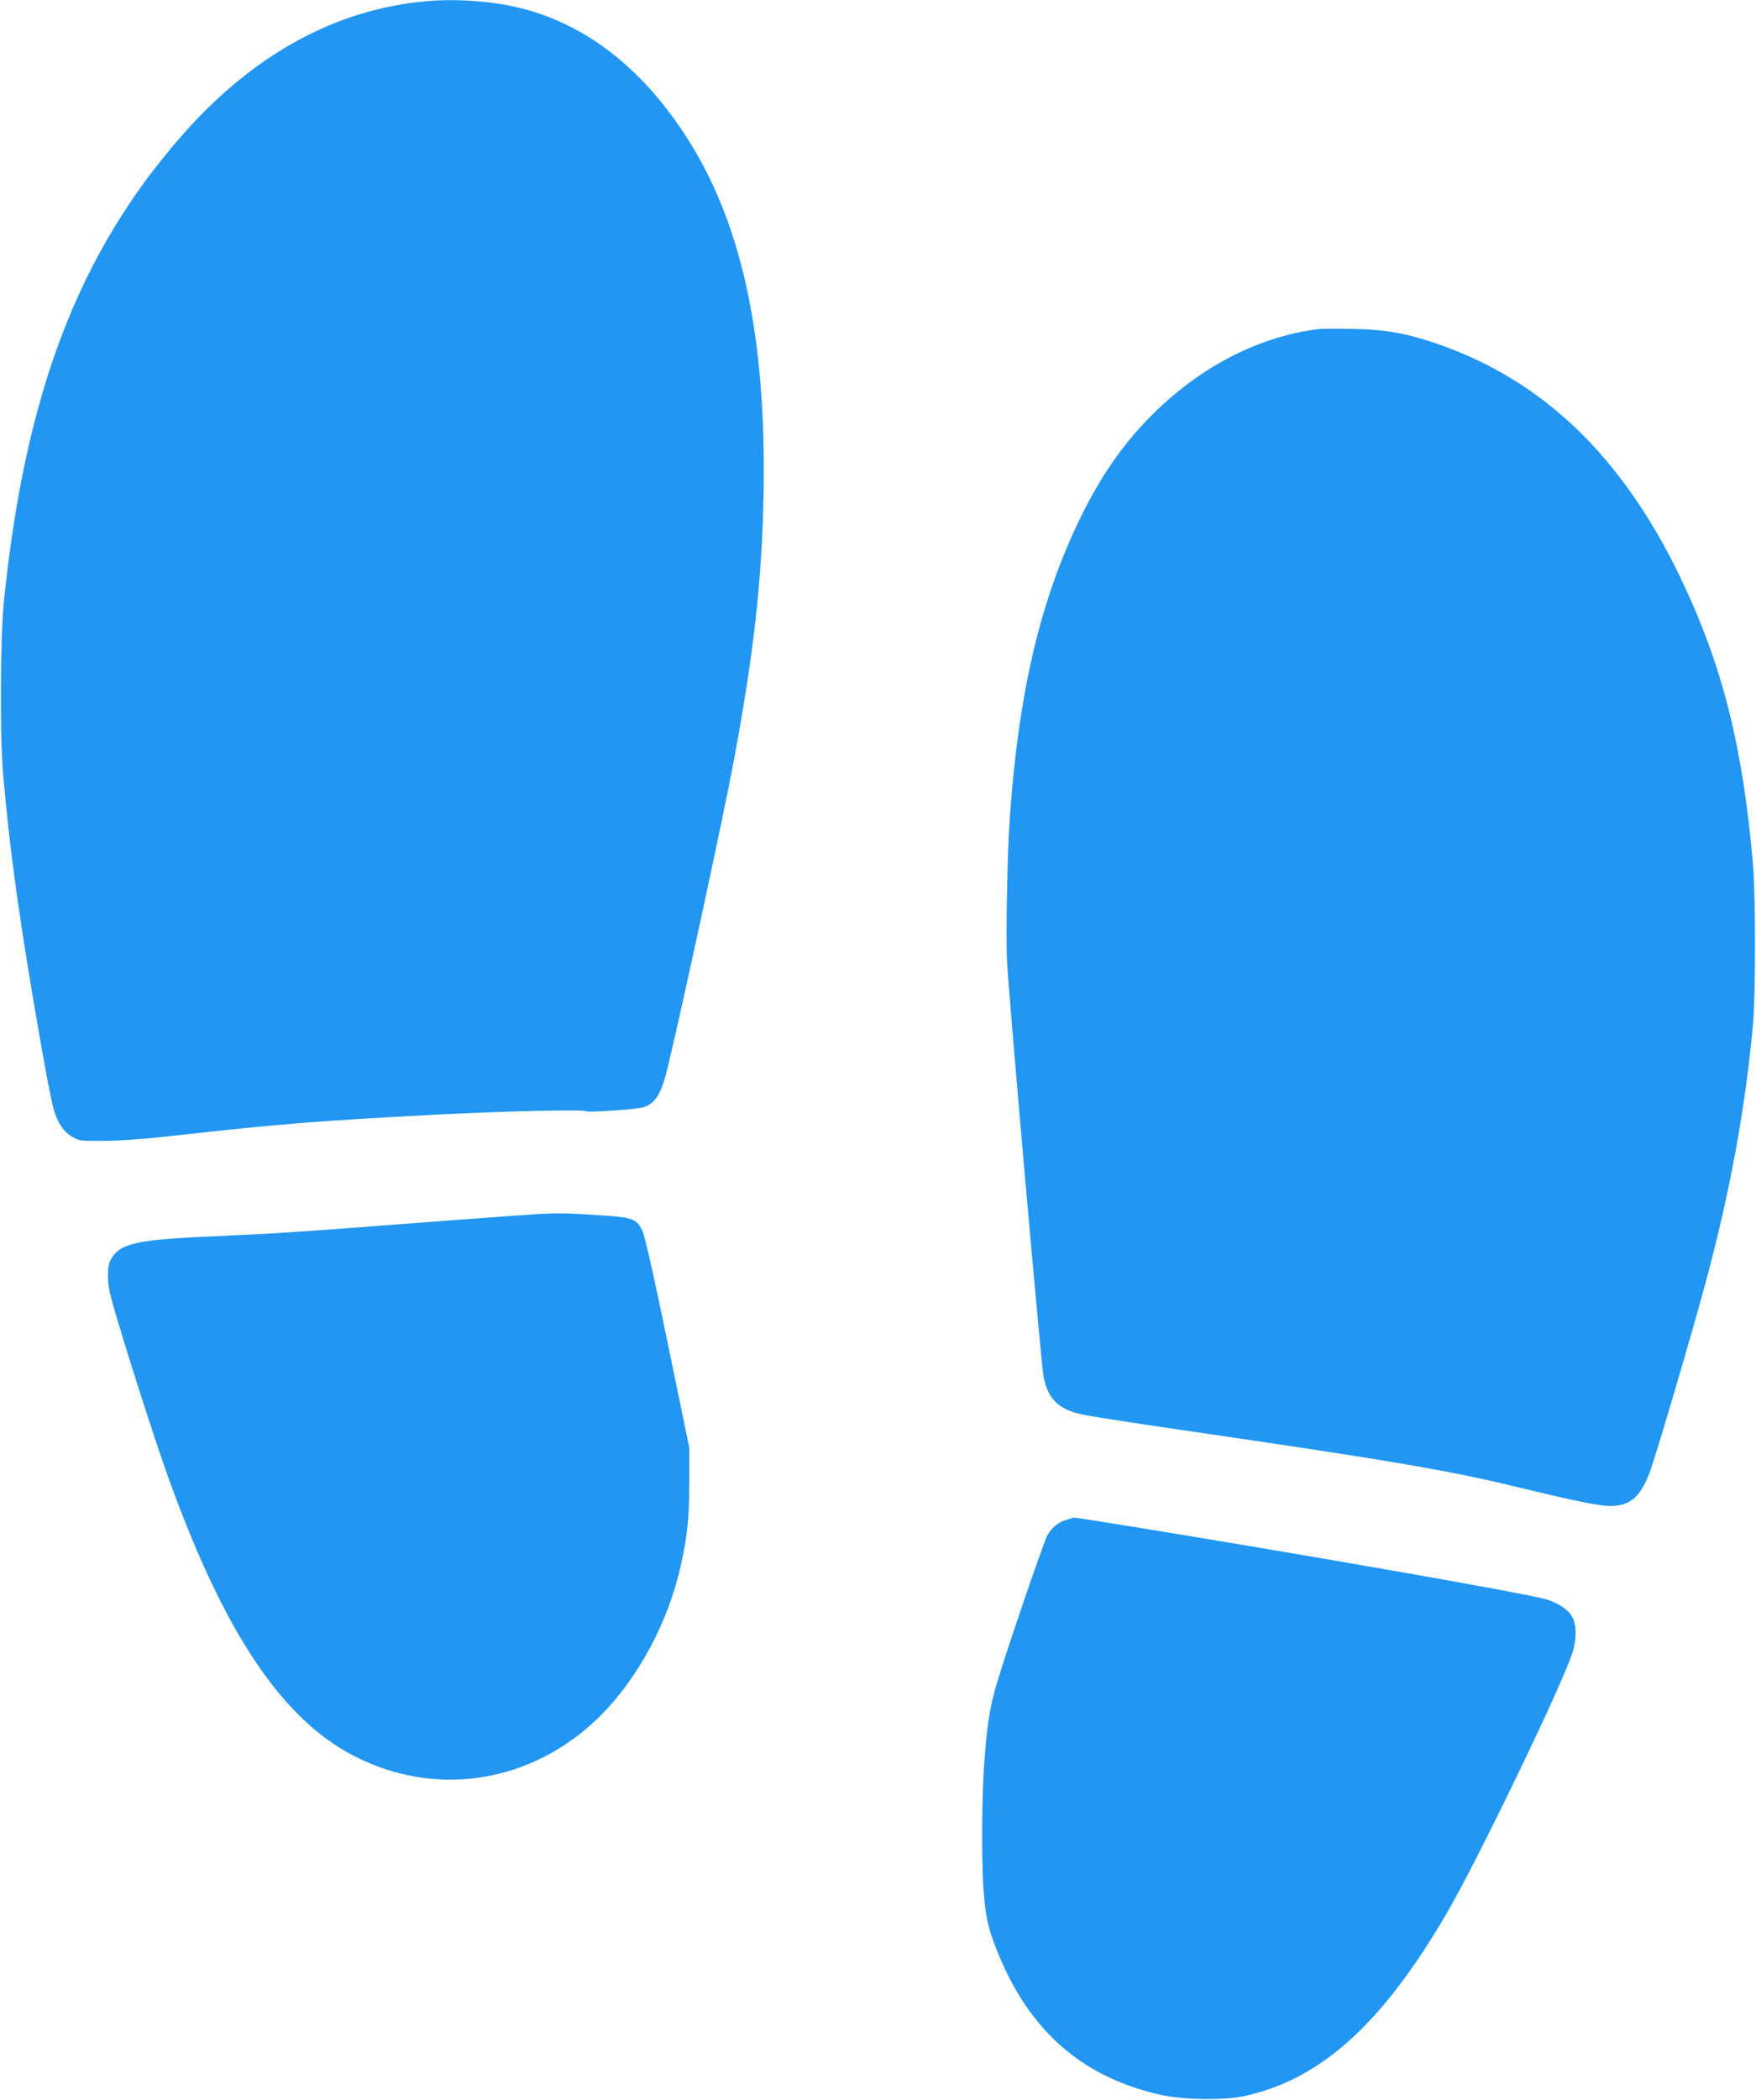 <?xml version="1.0" standalone="no"?>
<!DOCTYPE svg PUBLIC "-//W3C//DTD SVG 20010904//EN"
 "http://www.w3.org/TR/2001/REC-SVG-20010904/DTD/svg10.dtd">
<svg version="1.0" xmlns="http://www.w3.org/2000/svg"
 width="1071pt" height="1280pt" viewBox="0 0 1071 1280"
 preserveAspectRatio="xMidYMid meet">
<g transform="translate(0,1280) scale(0.1,-0.1)"
fill="#2196f3" stroke="none">
<path d="M2605 12793 c-558 -48 -1065 -327 -1499 -823 -628 -717 -953 -1569
-1082 -2835 -22 -210 -25 -812 -6 -1040 41 -482 102 -922 237 -1690 30 -170
63 -338 74 -373 25 -82 61 -132 114 -163 39 -23 51 -24 192 -23 93 0 243 11
395 28 692 77 896 93 1635 132 437 22 894 32 914 20 13 -8 304 12 342 24 77
22 114 83 154 254 107 452 336 1516 399 1851 122 652 173 1102 183 1630 18
978 -137 1680 -490 2210 -268 403 -601 657 -990 755 -172 43 -387 59 -572 43z"/>
<path d="M8040 10794 c-354 -45 -698 -218 -989 -499 -184 -178 -327 -378 -456
-640 -245 -497 -380 -1060 -435 -1822 -16 -211 -26 -745 -18 -894 13 -242 209
-2465 223 -2533 29 -138 92 -198 243 -230 42 -9 322 -52 622 -96 1229 -179
1595 -241 2010 -341 349 -85 516 -119 581 -119 119 0 182 53 239 201 37 96
260 852 346 1174 148 551 239 1051 286 1565 16 186 16 766 0 965 -62 725 -187
1220 -441 1750 -357 745 -845 1212 -1496 1433 -183 62 -313 84 -505 87 -96 2
-191 1 -210 -1z"/>
<path d="M3270 5399 c-80 -5 -435 -31 -790 -58 -355 -28 -737 -55 -850 -61
-113 -5 -299 -15 -415 -20 -398 -20 -491 -44 -542 -143 -20 -40 -20 -134 2
-217 49 -191 265 -869 360 -1130 338 -930 686 -1447 1123 -1673 501 -259 1087
-166 1497 238 235 231 422 579 498 926 40 181 51 290 51 509 l0 205 -132 640
c-87 422 -140 655 -155 685 -33 67 -61 79 -223 90 -238 16 -275 17 -424 9z"/>
<path d="M6501 3535 c-47 -15 -82 -43 -111 -90 -21 -33 -245 -688 -310 -905
-45 -148 -64 -279 -80 -537 -13 -223 -13 -606 1 -753 14 -155 30 -219 91 -367
194 -472 522 -753 1001 -855 136 -28 374 -31 494 -5 467 100 843 439 1238
1117 183 313 686 1354 763 1578 27 76 29 170 5 219 -22 47 -82 89 -162 114
-68 21 -616 121 -1386 253 -598 103 -1478 247 -1495 245 -3 0 -25 -6 -49 -14z"/>
</g>
</svg>
